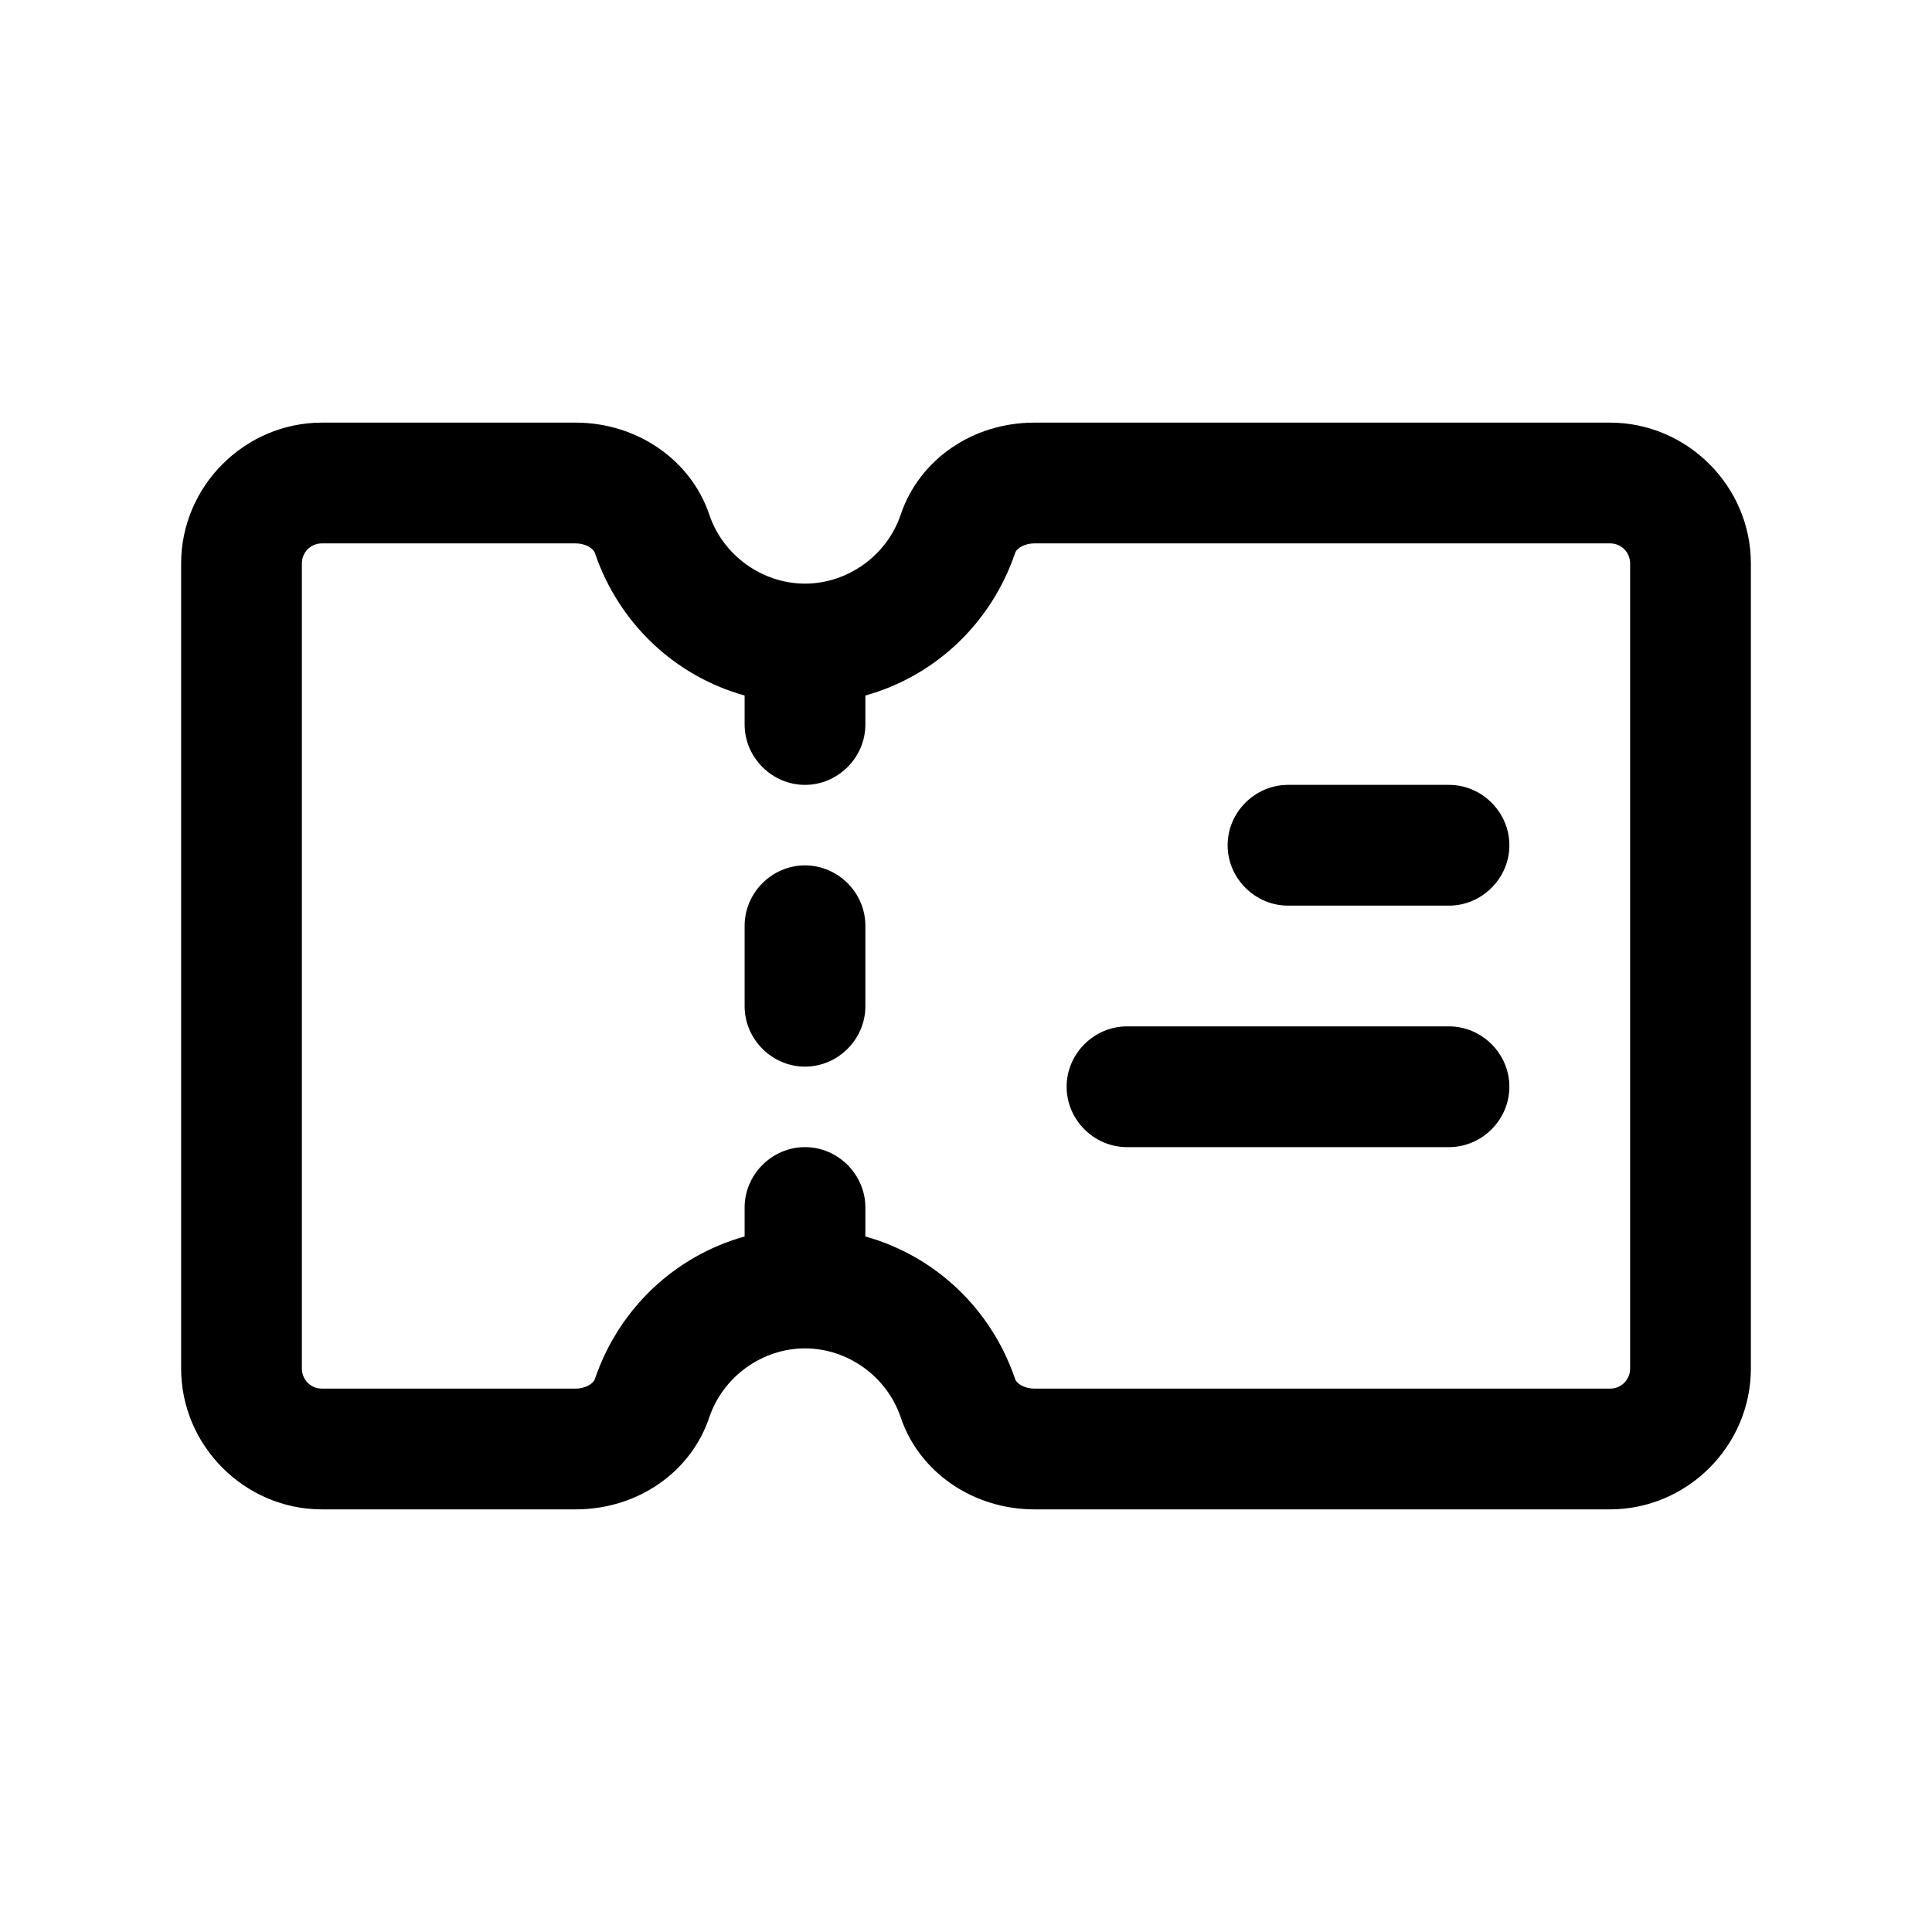 <?xml version="1.0" encoding="UTF-8"?>
<svg id="voucher" xmlns="http://www.w3.org/2000/svg" viewBox="0 0 24 24">
  <defs>
    <style>
      .cls-1 {
        stroke-width: 0px;
      }
    </style>
  </defs>
  <path class="cls-1" d="m20,5.25h-7.15c-.77,0-1.43.46-1.66,1.14-.17.51-.66.86-1.19.86s-1.02-.35-1.19-.86c-.23-.68-.9-1.14-1.66-1.14h-3.15c-.96,0-1.75.79-1.75,1.75v10c0,.96.79,1.75,1.75,1.75h3.15c.77,0,1.43-.46,1.66-1.14.17-.51.66-.86,1.19-.86s1.02.35,1.19.86c.23.68.9,1.14,1.66,1.14h7.15c.96,0,1.75-.79,1.75-1.75V7c0-.96-.79-1.75-1.75-1.75Zm.25,11.75c0,.14-.11.25-.25.25h-7.15c-.12,0-.22-.06-.24-.12-.3-.88-1-1.53-1.86-1.77v-.36c0-.41-.34-.75-.75-.75s-.75.34-.75.75v.36c-.86.24-1.56.89-1.86,1.77-.02.06-.12.12-.24.12h-3.15c-.14,0-.25-.11-.25-.25V7c0-.14.11-.25.25-.25h3.15c.12,0,.22.06.24.12.3.88,1,1.53,1.86,1.77v.36c0,.41.34.75.75.75s.75-.34.75-.75v-.36c.86-.24,1.56-.89,1.86-1.77.02-.06.12-.12.24-.12h7.15c.14,0,.25.11.25.25v10Z"/>
  <path class="cls-1" d="m10,10.75c-.41,0-.75.34-.75.75v1c0,.41.34.75.75.75s.75-.34.75-.75v-1c0-.41-.34-.75-.75-.75Z"/>
  <path class="cls-1" d="m18,9.75h-2c-.41,0-.75.34-.75.75s.34.75.75.75h2c.41,0,.75-.34.75-.75s-.34-.75-.75-.75Z"/>
  <path class="cls-1" d="m18,12.75h-4c-.41,0-.75.34-.75.75s.34.75.75.75h4c.41,0,.75-.34.75-.75s-.34-.75-.75-.75Z"/>
</svg>